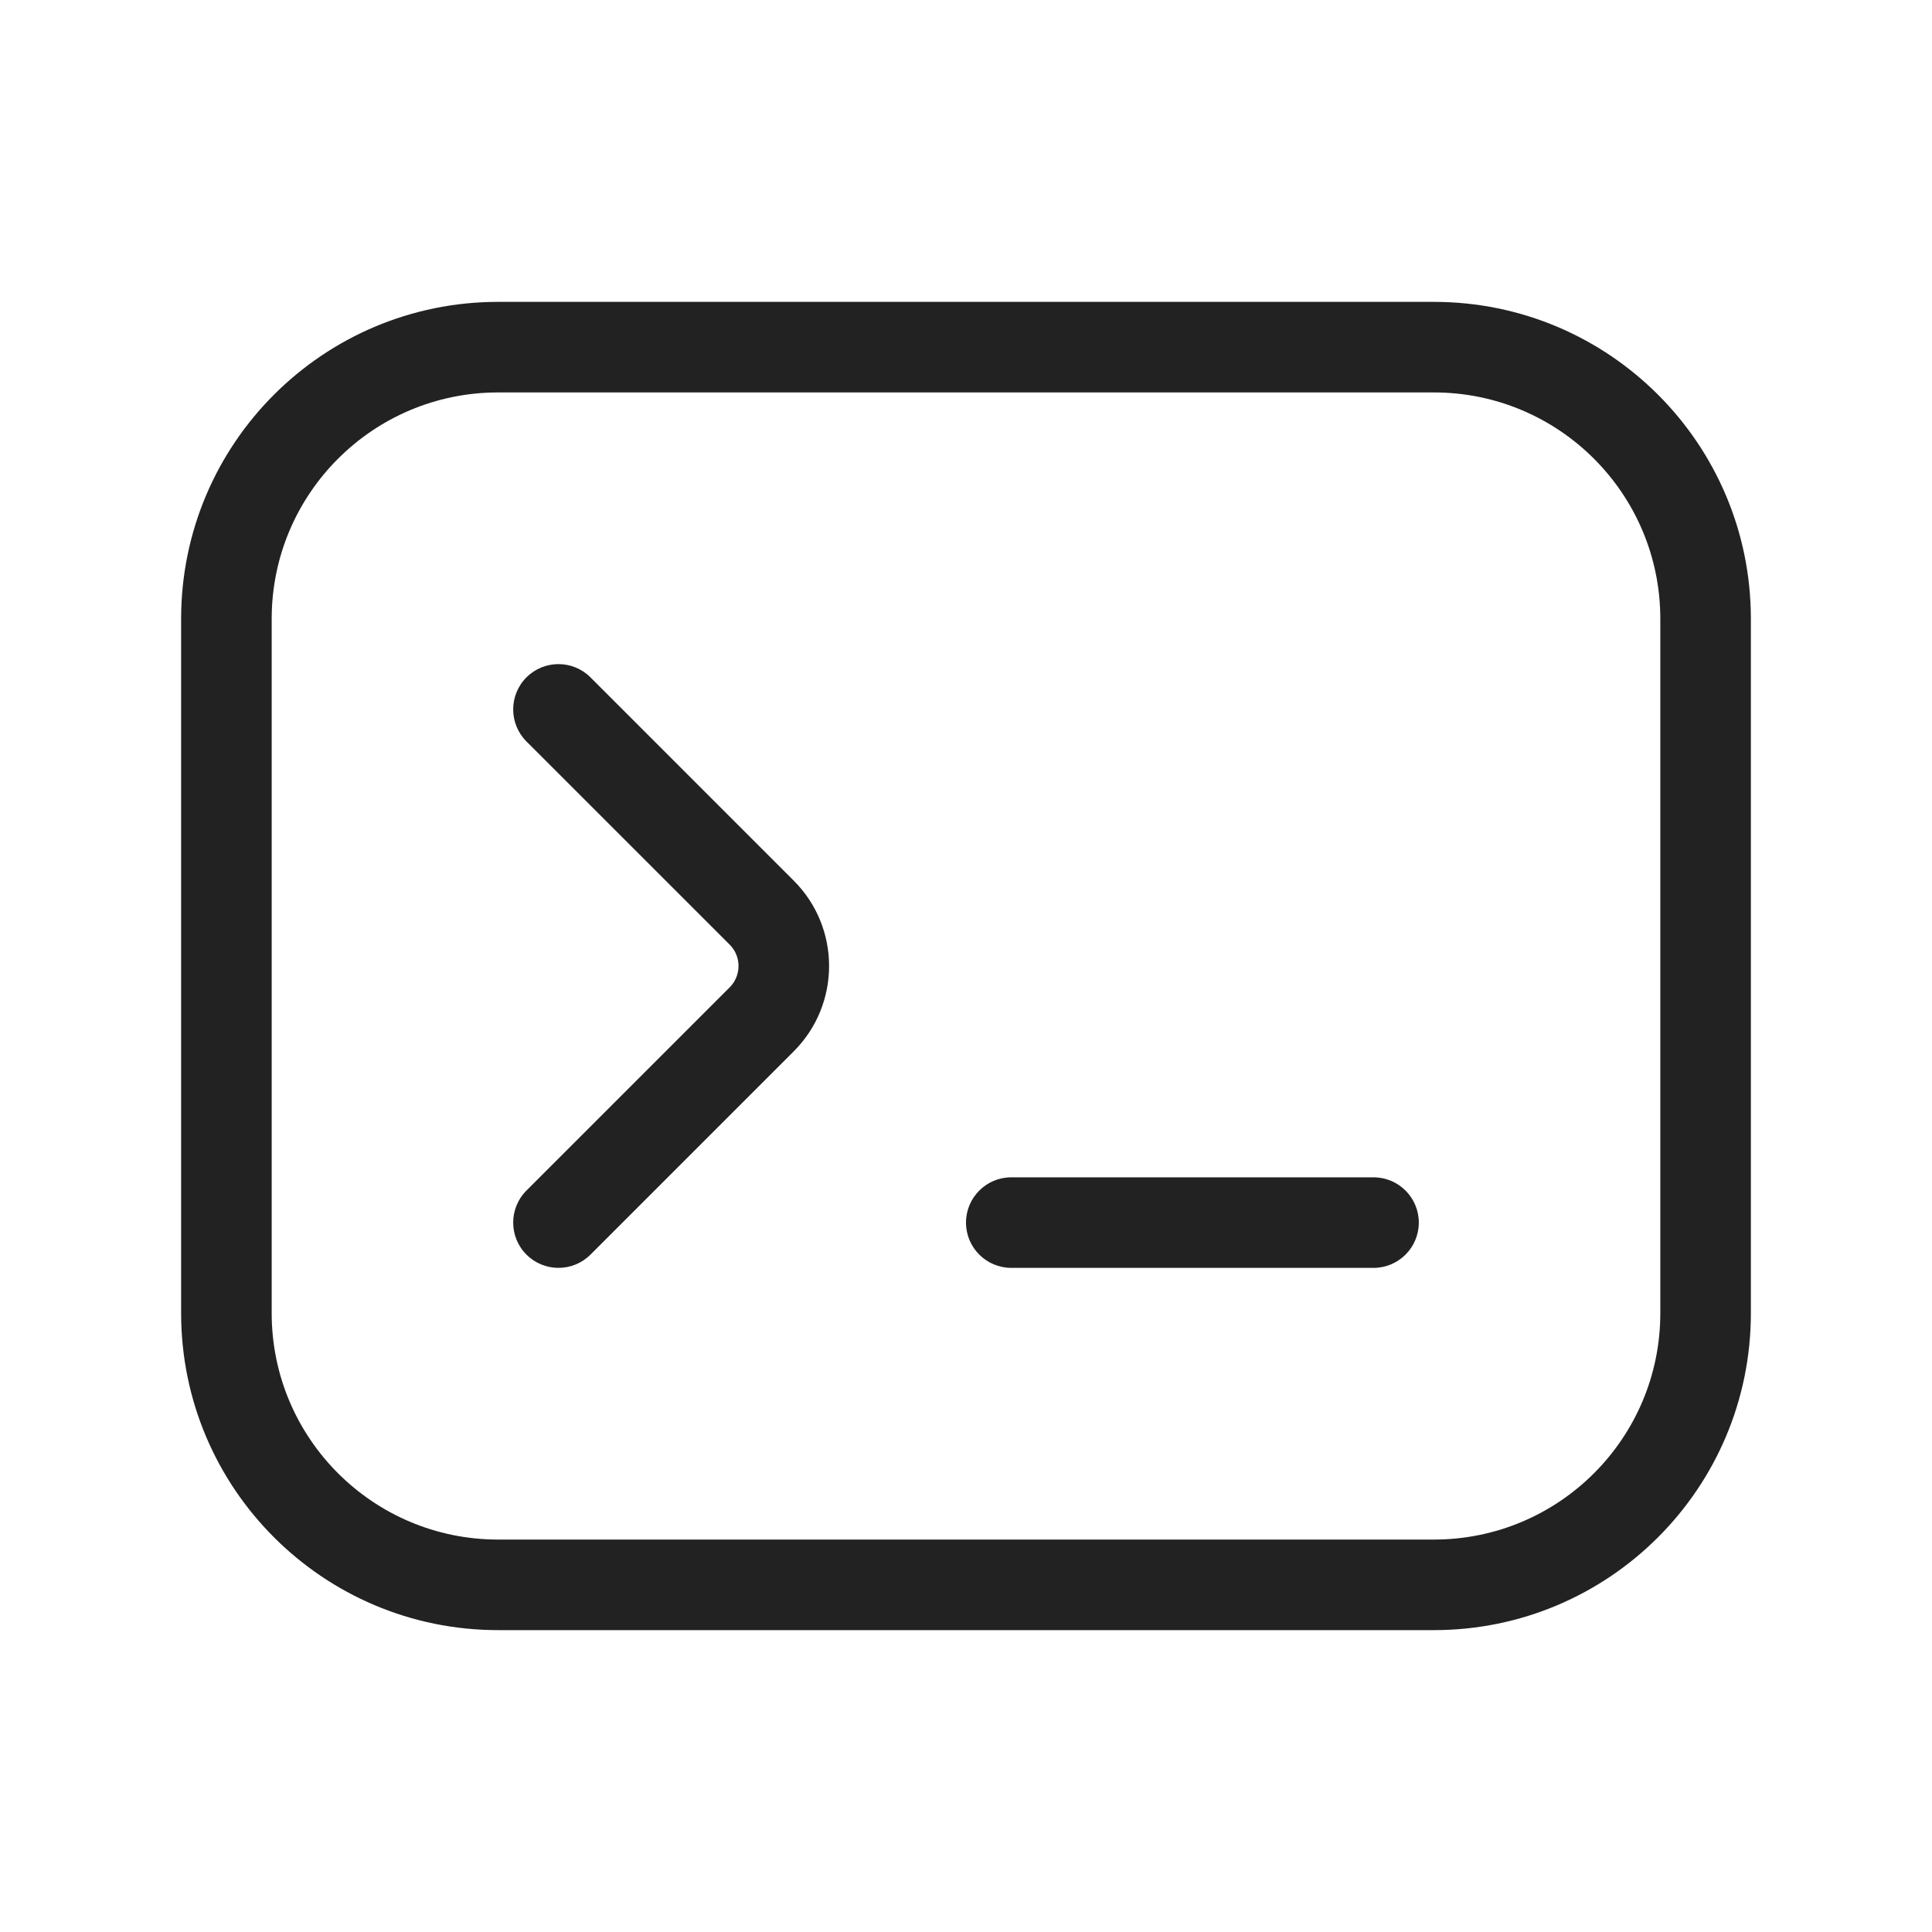 <svg width="64" height="64" viewBox="0 0 64 64" fill="none" xmlns="http://www.w3.org/2000/svg">
<path d="M17.439 22.439C18.025 21.853 18.975 21.853 19.561 22.439L26.293 29.172C27.855 30.733 27.855 33.266 26.293 34.828L19.561 41.56C18.975 42.146 18.025 42.146 17.439 41.56C16.854 40.975 16.854 40.025 17.439 39.439L24.172 32.707C24.562 32.316 24.562 31.683 24.172 31.293L17.439 24.561C16.854 23.975 16.854 23.025 17.439 22.439Z" fill="#222222"/>
<path d="M33.5 39C32.672 39 32 39.672 32 40.5C32 41.328 32.672 42 33.5 42H45.5C46.328 42 47 41.328 47 40.5C47 39.672 46.328 39 45.5 39H33.5Z" fill="#222222"/>
<path fill-rule="evenodd" clip-rule="evenodd" d="M6 20.5C6 14.701 10.701 10 16.5 10H47.5C53.299 10 58 14.701 58 20.5V43.5C58 49.299 53.299 54 47.5 54H16.5C10.701 54 6 49.299 6 43.5V20.5ZM16.5 13C12.358 13 9 16.358 9 20.5V43.5C9 47.642 12.358 51 16.5 51H47.5C51.642 51 55 47.642 55 43.5V20.5C55 16.358 51.642 13 47.5 13H16.5Z" fill="#222222"/>
</svg>
